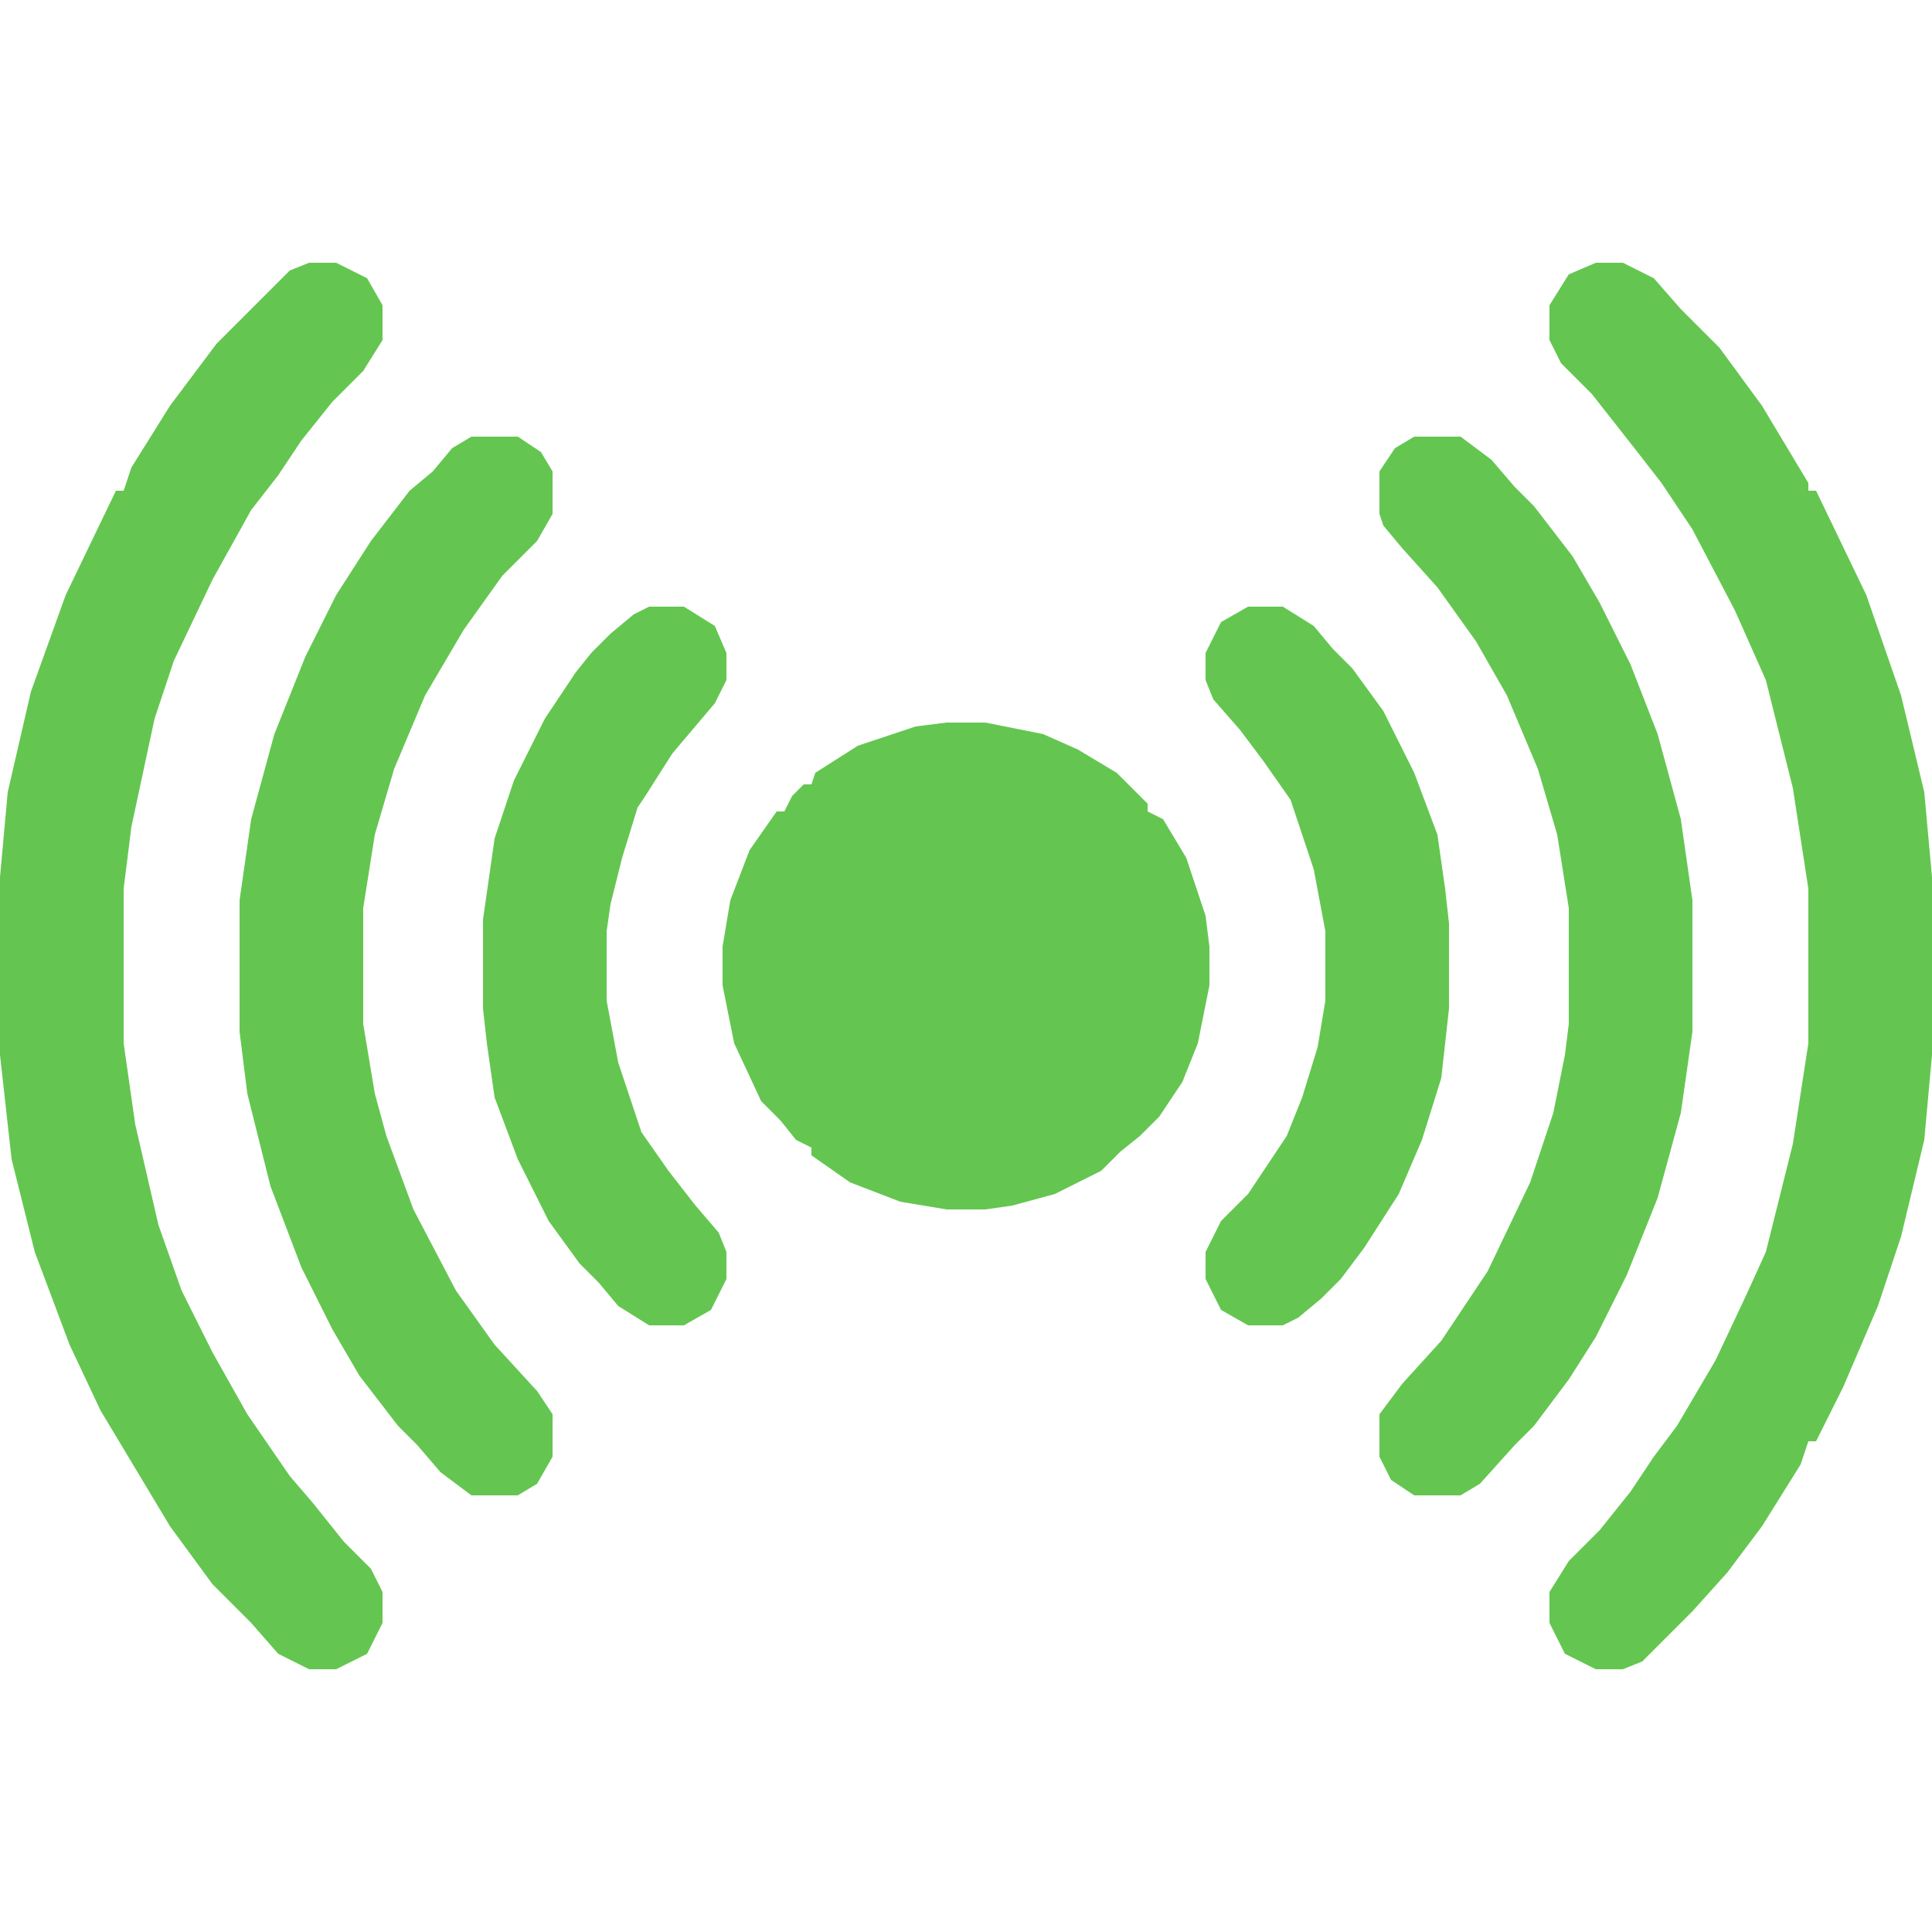 <?xml version="1.0" encoding="UTF-8"?> <svg xmlns="http://www.w3.org/2000/svg" width="39" height="39" viewBox="0 0 39 39" fill="none"><path d="M32.214 5.304H32.76L33.384 5.616L33.93 6.24L34.71 7.02L35.568 8.19L36.504 9.75V9.906H36.66L37.674 12.012L38.376 14.04L38.844 15.99L39 17.706V21.294L38.844 23.01L38.376 24.96L37.908 26.364L37.206 28.002L36.66 29.094H36.504L36.348 29.562L35.568 30.81L34.866 31.746L34.164 32.526L33.462 33.228L33.15 33.54L32.76 33.696H32.214L31.59 33.384L31.278 32.76V32.136L31.668 31.512L32.292 30.888L32.916 30.108L33.384 29.406L33.852 28.782L34.632 27.456L35.256 26.13L35.646 25.272L36.192 23.088L36.504 21.06V17.94L36.192 15.912L35.646 13.728L35.022 12.324L34.164 10.686L33.54 9.75L32.994 9.048L32.136 7.956L31.512 7.332L31.278 6.864V6.162L31.668 5.538L32.214 5.304Z" fill="#64C650"></path><path d="M6.24 5.304H6.786L7.41 5.616L7.722 6.162V6.864L7.332 7.488L6.708 8.112L6.084 8.892L5.616 9.594L5.07 10.296L4.29 11.7L3.51 13.338L3.12 14.508L2.652 16.692L2.496 17.94V21.06L2.73 22.698L3.198 24.726L3.666 26.052L4.29 27.3L4.992 28.548L5.85 29.796L6.318 30.342L6.942 31.122L7.488 31.668L7.722 32.136V32.76L7.41 33.384L6.786 33.696H6.24L5.616 33.384L5.07 32.76L4.29 31.98L3.432 30.81L2.496 29.25L2.028 28.47L1.404 27.144L0.702 25.272L0.234 23.4L0.078 21.996L0 21.294V17.706L0.156 15.99L0.624 13.962L1.326 12.012L2.34 9.906H2.496L2.652 9.438L3.432 8.19L4.368 6.942L4.758 6.552L5.538 5.772L5.85 5.46L6.24 5.304Z" fill="#64C650"></path><path d="M19.11 14.586H19.89L21.06 14.82L21.762 15.132L22.542 15.6L22.932 15.99L23.166 16.224V16.38L23.478 16.536L23.946 17.316L24.336 18.486L24.414 19.11V19.89L24.18 21.06L23.868 21.84L23.4 22.542L23.01 22.932L22.62 23.244L22.23 23.634L21.294 24.102L20.436 24.336L19.89 24.414H19.11L18.174 24.258L17.16 23.868L16.38 23.322V23.166L16.068 23.01L15.756 22.62L15.366 22.23L14.82 21.06L14.586 19.89V19.11L14.742 18.174L15.132 17.16L15.678 16.38H15.834L15.99 16.068L16.224 15.834H16.38L16.458 15.6L17.316 15.054L18.486 14.664L19.11 14.586Z" fill="#64C650"></path><path d="M28.548 8.814H29.484L30.108 9.282L30.576 9.828L30.966 10.218L31.746 11.232L32.292 12.168L32.916 13.416L33.462 14.82L33.93 16.536L34.164 18.174V20.826L33.93 22.464L33.462 24.18L32.838 25.74L32.214 26.988L31.668 27.846L30.966 28.782L30.576 29.172L29.874 29.952L29.484 30.186H28.548L28.08 29.874L27.846 29.406V28.548L28.314 27.924L29.094 27.066L30.03 25.662L30.888 23.868L31.356 22.464L31.59 21.294L31.668 20.67V18.33L31.434 16.848L31.044 15.522L30.42 14.04L29.796 12.948L29.016 11.856L28.314 11.076L27.924 10.608L27.846 10.374V9.516L28.158 9.048L28.548 8.814Z" fill="#64C650"></path><path d="M9.516 8.814H10.452L10.92 9.126L11.154 9.516V10.374L10.842 10.92L10.14 11.622L9.36 12.714L8.58 14.04L7.956 15.522L7.566 16.848L7.332 18.33V20.67L7.566 22.074L7.8 22.932L8.346 24.414L9.204 26.052L9.984 27.144L10.842 28.08L11.154 28.548V29.406L10.842 29.952L10.452 30.186H9.516L8.892 29.718L8.424 29.172L8.034 28.782L7.254 27.768L6.708 26.832L6.084 25.584L5.46 23.946L4.992 22.074L4.836 20.826V18.174L5.07 16.536L5.538 14.82L6.162 13.26L6.786 12.012L7.488 10.92L8.268 9.906L8.736 9.516L9.126 9.048L9.516 8.814Z" fill="#64C650"></path><path d="M13.104 12.246H13.806L14.43 12.636L14.664 13.182V13.728L14.43 14.196L13.572 15.21L13.026 16.068L12.87 16.302L12.558 17.316L12.324 18.252L12.246 18.798V20.202L12.48 21.45L12.948 22.854L13.494 23.634L14.04 24.336L14.508 24.882L14.664 25.272V25.818L14.352 26.442L13.806 26.754H13.104L12.48 26.364L12.09 25.896L11.7 25.506L11.076 24.648L10.452 23.4L9.984 22.152L9.828 21.06L9.75 20.358V18.564L9.984 16.926L10.374 15.756L10.998 14.508L11.622 13.572L11.934 13.182L12.324 12.792L12.792 12.402L13.104 12.246Z" fill="#64C650"></path><path d="M25.194 12.246H25.896L26.52 12.636L26.91 13.104L27.3 13.494L27.924 14.352L28.548 15.6L29.016 16.848L29.172 17.94L29.25 18.642V20.358L29.094 21.762L28.704 23.01L28.236 24.102L27.534 25.194L27.066 25.818L26.676 26.208L26.208 26.598L25.896 26.754H25.194L24.648 26.442L24.336 25.818V25.272L24.648 24.648L25.194 24.102L25.974 22.932L26.286 22.152L26.598 21.138L26.754 20.202V18.798L26.52 17.55L26.052 16.146L25.506 15.366L25.038 14.742L24.492 14.118L24.336 13.728V13.182L24.648 12.558L25.194 12.246Z" fill="#64C650"></path></svg> 